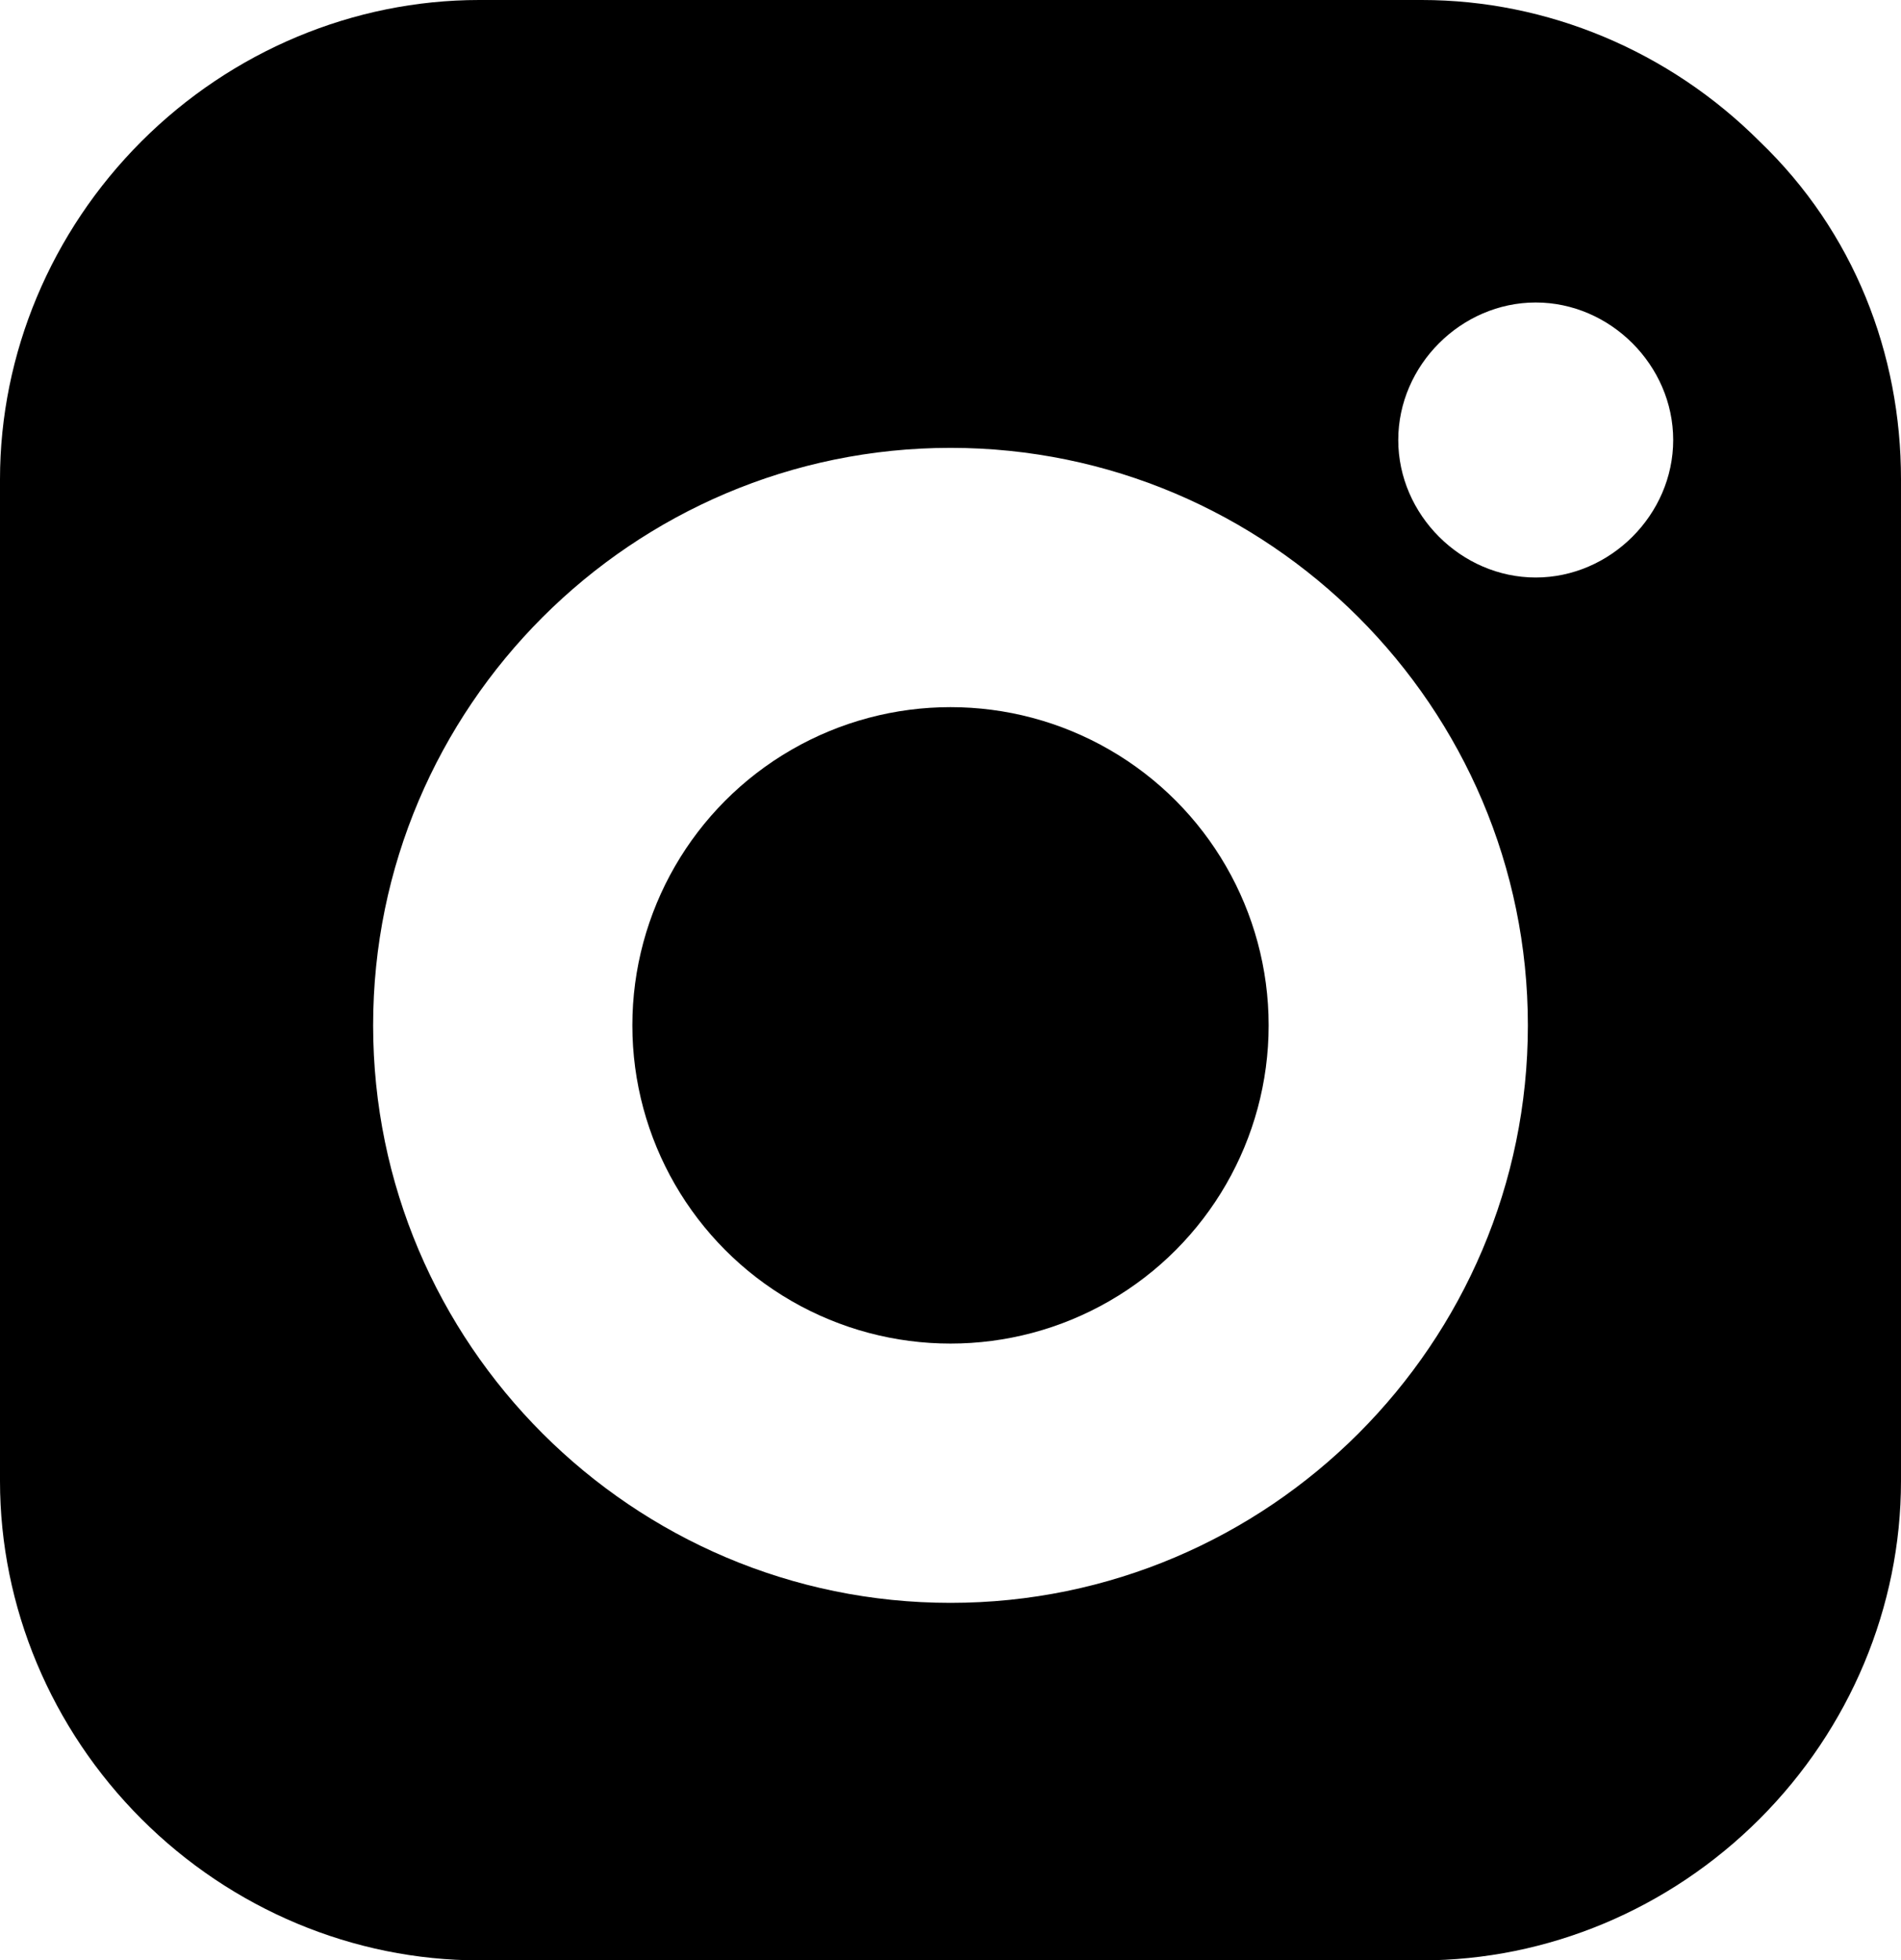 <?xml version="1.0" encoding="utf-8"?>
<!-- Generator: Adobe Illustrator 27.1.1, SVG Export Plug-In . SVG Version: 6.00 Build 0)  -->
<svg version="1.1" id="Layer_1" xmlns="http://www.w3.org/2000/svg" xmlns:xlink="http://www.w3.org/1999/xlink" x="0px" y="0px"
	 viewBox="0 0 48.4 49.9" style="enable-background:new 0 0 48.4 49.9;" xml:space="preserve">
<g>
	<g>
		<ellipse cx="24.2" cy="26.1" rx="8.1" ry="8.1"/>
		<path d="M44.8,3.6C42.5,1.3,39.4,0,36.2,0h-24C9,0,5.9,1.3,3.6,3.6S0,9,0,12.2v25.5c0,3.2,1.3,6.3,3.6,8.6
			c2.3,2.3,5.4,3.6,8.6,3.6h24c3.2,0,6.3-1.3,8.6-3.6c2.3-2.3,3.6-5.4,3.6-8.6V12.2C48.4,9,47.2,5.9,44.8,3.6z M24.2,40.8
			c-8.1,0-14.7-6.6-14.7-14.7s6.6-14.7,14.7-14.7S38.9,18,38.9,26.1S32.3,40.8,24.2,40.8z M39.1,14.7c-1.9,0-3.5-1.6-3.5-3.5
			s1.6-3.5,3.5-3.5s3.5,1.6,3.5,3.5S41,14.7,39.1,14.7z"/>
	</g>
</g>
</svg>
